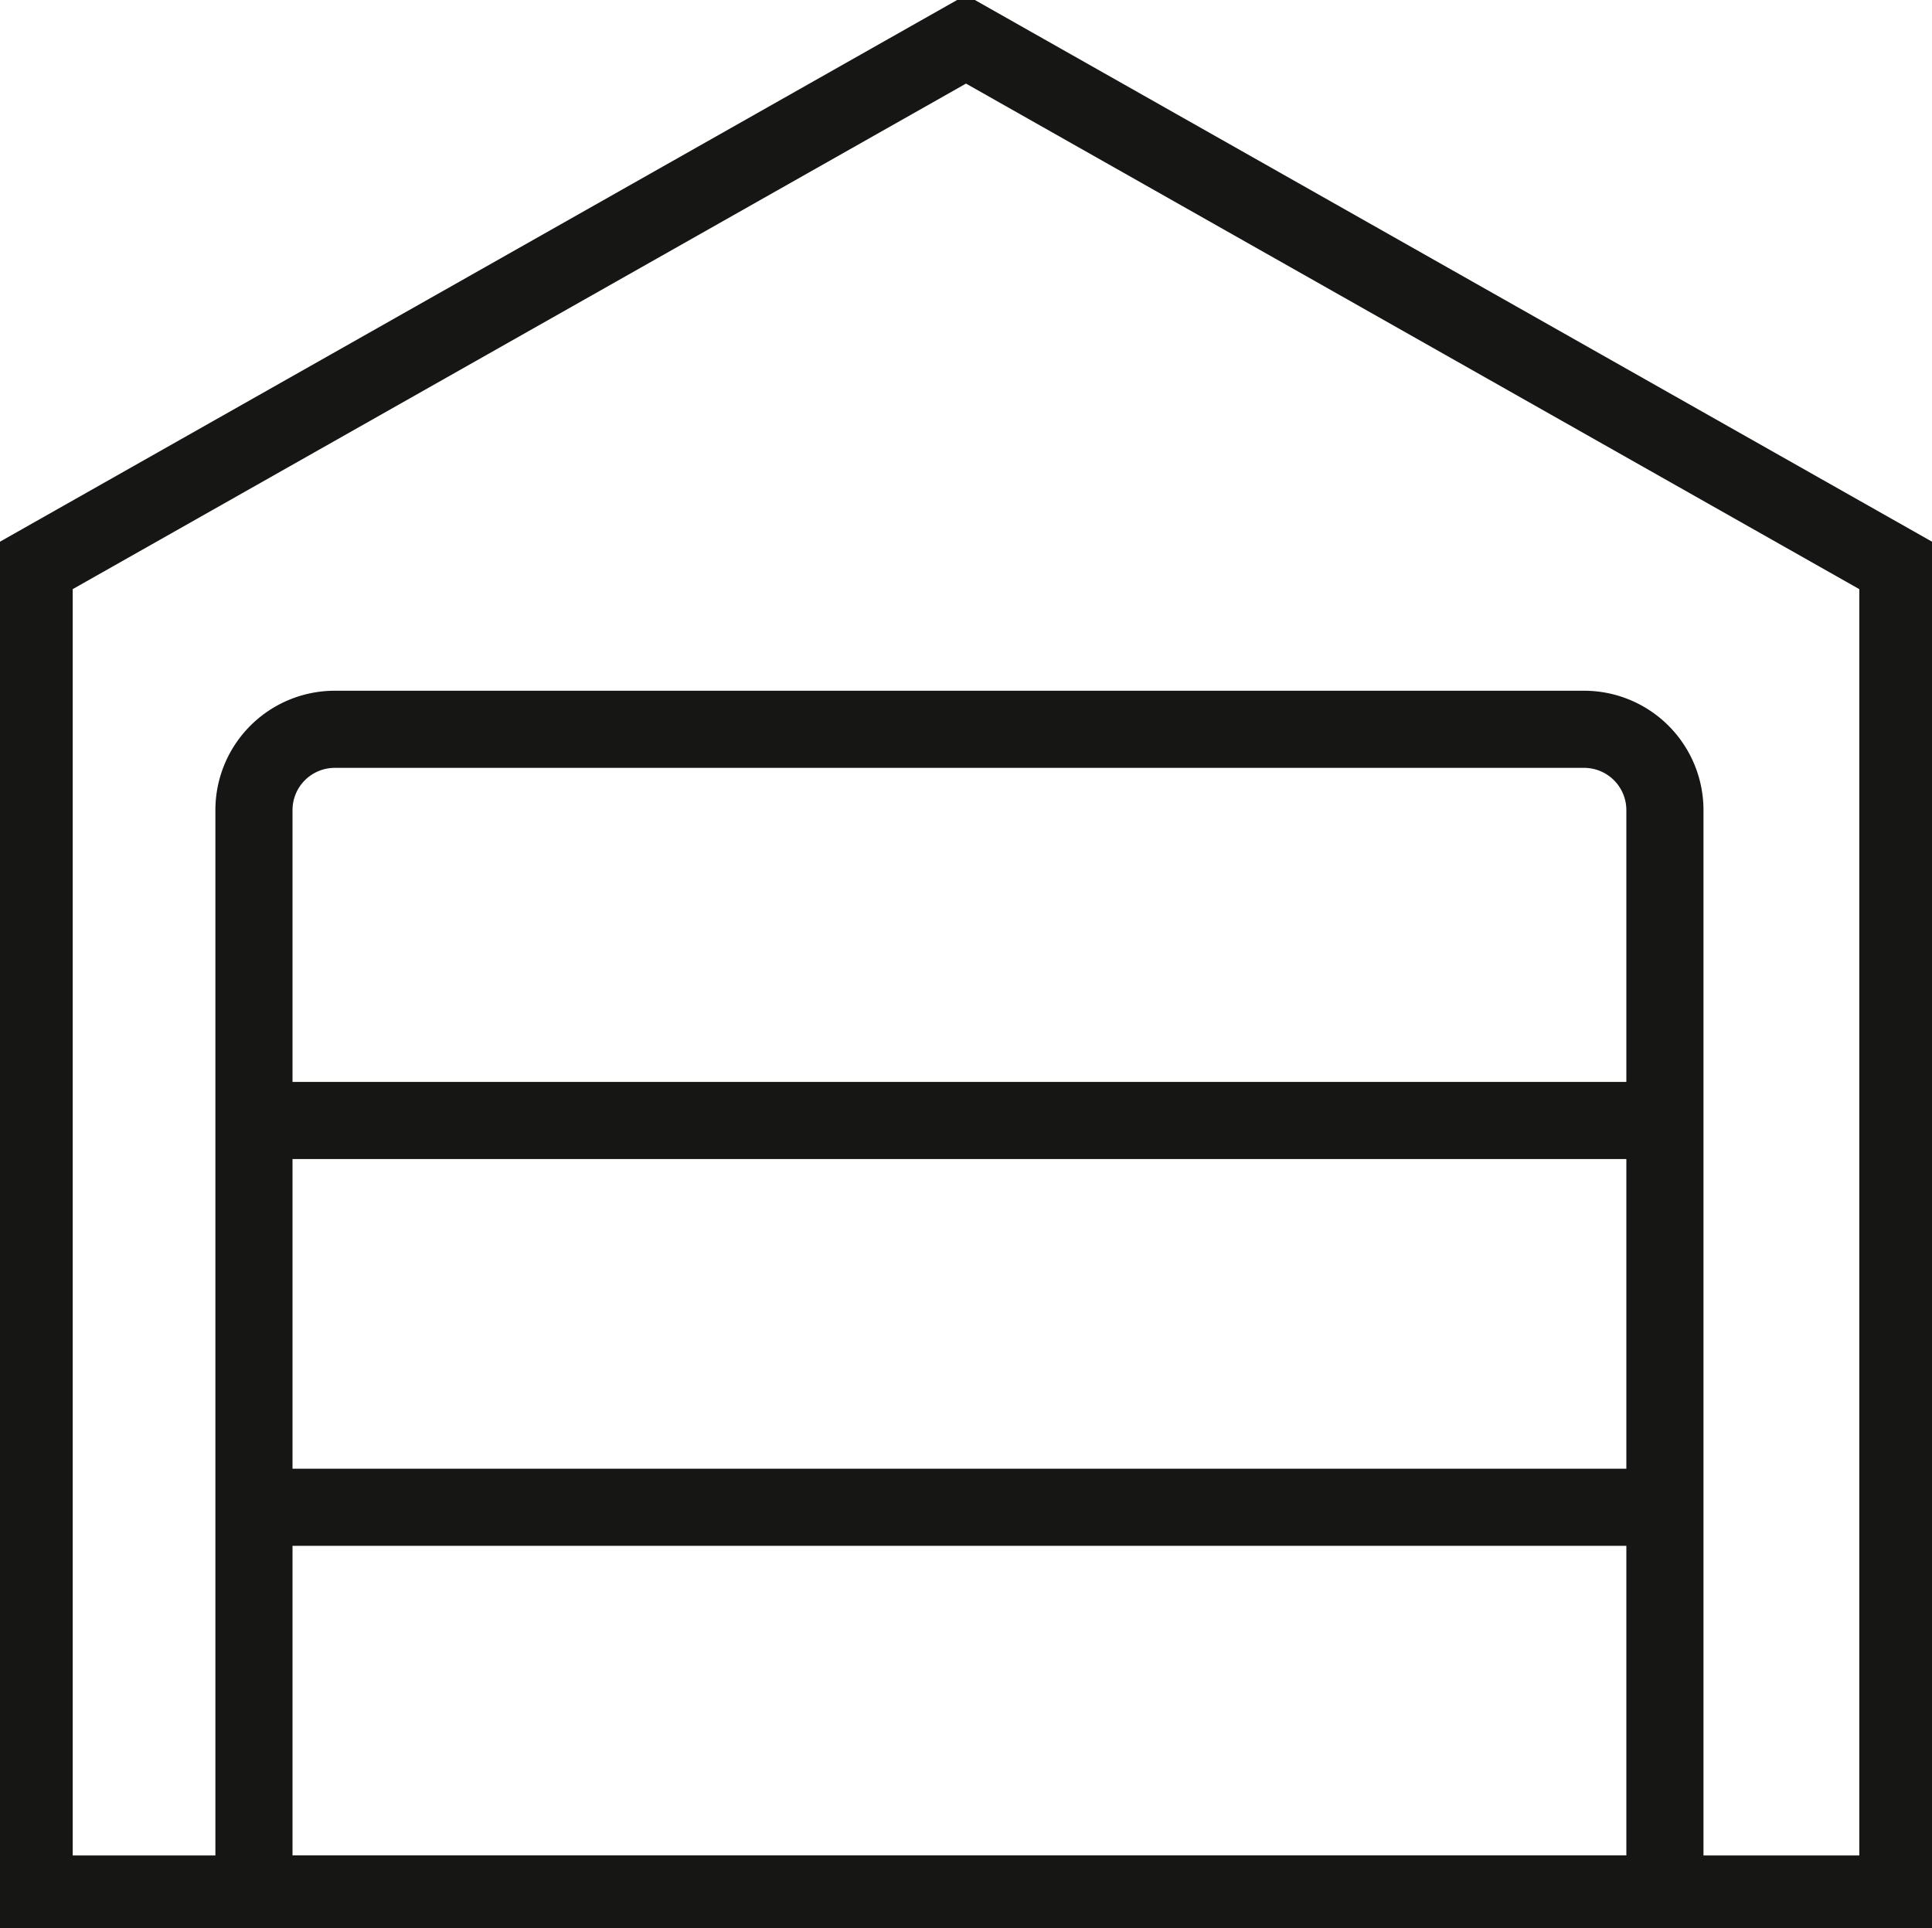 <svg xmlns="http://www.w3.org/2000/svg" xmlns:xlink="http://www.w3.org/1999/xlink" id="Group_2878" data-name="Group 2878" width="75.15" height="75.007" viewBox="0 0 75.15 75.007"><defs><clipPath id="clip-path"><rect id="Rectangle_182" data-name="Rectangle 182" width="75.15" height="75.007" fill="none" stroke="#707070" stroke-width="3"></rect></clipPath></defs><g id="Group_2871" data-name="Group 2871" transform="translate(0 0)" clip-path="url(#clip-path)"><path id="Path_28011" data-name="Path 28011" d="M74.494,22.815,38.247,2.3,2,22.815V74.45H74.494Z" transform="translate(-0.672 -0.772)" fill="none" stroke="#161615" stroke-miterlimit="10" stroke-width="3"></path><path id="Path_28012" data-name="Path 28012" d="M66.609,42.711H18.015a3.144,3.144,0,0,0-3.144,3.144V88.02H69.754V45.855A3.144,3.144,0,0,0,66.609,42.711Z" transform="translate(-4.993 -14.341)" fill="none" stroke="#161615" stroke-miterlimit="10" stroke-width="3"></path><line id="Line_30" data-name="Line 30" x2="54.884" transform="translate(9.877 43.587)" fill="none" stroke="#161615" stroke-miterlimit="10" stroke-width="3"></line><line id="Line_31" data-name="Line 31" x2="54.884" transform="translate(9.877 58.633)" fill="none" stroke="#161615" stroke-miterlimit="10" stroke-width="3"></line></g></svg>